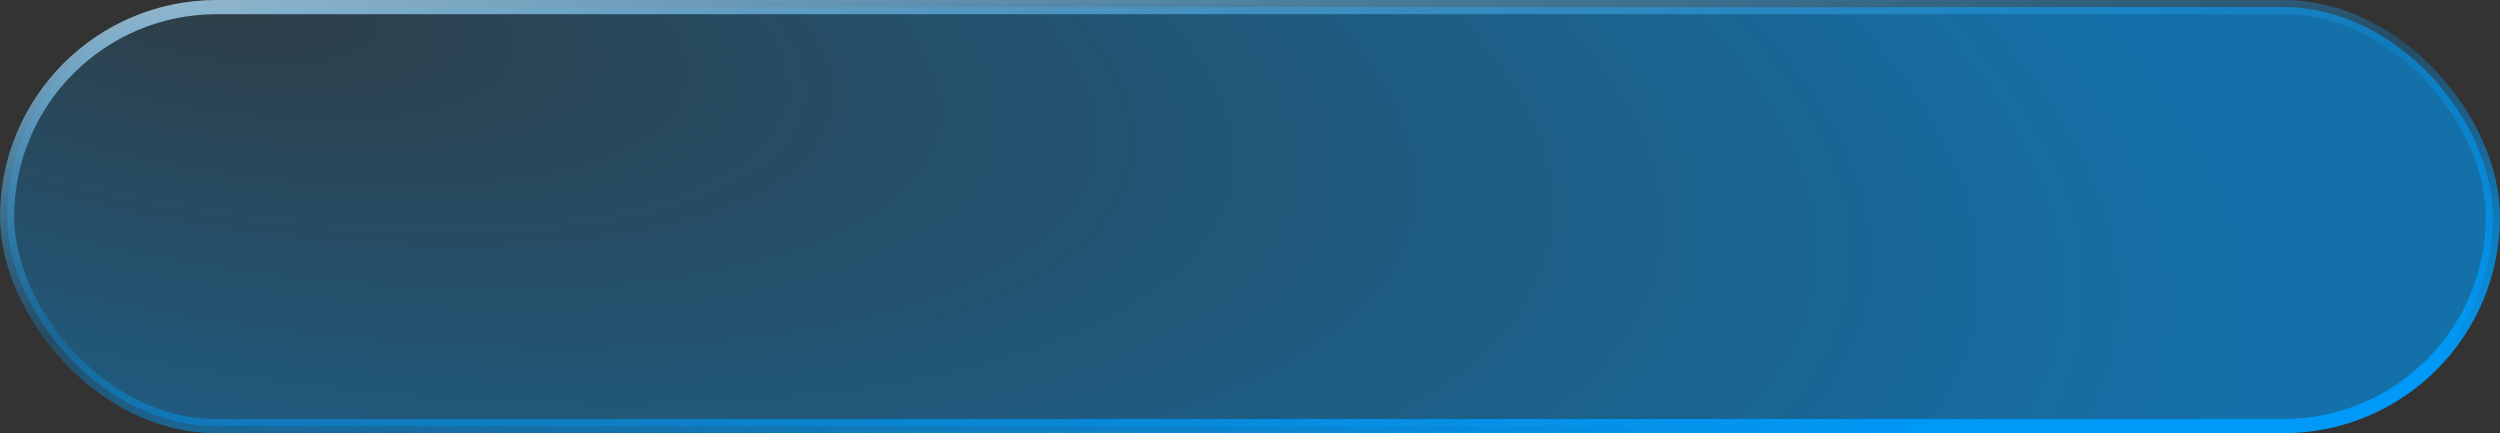 <?xml version="1.0" encoding="UTF-8"?> <svg xmlns="http://www.w3.org/2000/svg" width="352" height="61" viewBox="0 0 352 61" fill="none"><rect x="0" y="0" width="352" height="61" fill="#333333" stroke="none"/><rect x="1" y="1" width="350" height="59" rx="29.5" fill="url(#paint0_radial_2012_23)"></rect><rect x="1" y="1" width="350" height="59" rx="29.5" stroke="url(#paint1_linear_2012_23)" stroke-width="2"></rect><defs><radialGradient id="paint0_radial_2012_23" cx="0" cy="0" r="1" gradientUnits="userSpaceOnUse" gradientTransform="translate(29.608 3.59364e-06) rotate(10.194) scale(291.632 103.432)"><stop offset="0.002" stop-color="#0099F7" stop-opacity="0.1"></stop><stop offset="1" stop-color="#0099F7" stop-opacity="0.6"></stop></radialGradient><linearGradient id="paint1_linear_2012_23" x1="11.514" y1="-18.769" x2="25.494" y2="91.71" gradientUnits="userSpaceOnUse"><stop stop-color="white"></stop><stop offset="0.589" stop-color="#0099F7" stop-opacity="0.25"></stop><stop offset="1" stop-color="#0099F7"></stop></linearGradient></defs></svg> 
